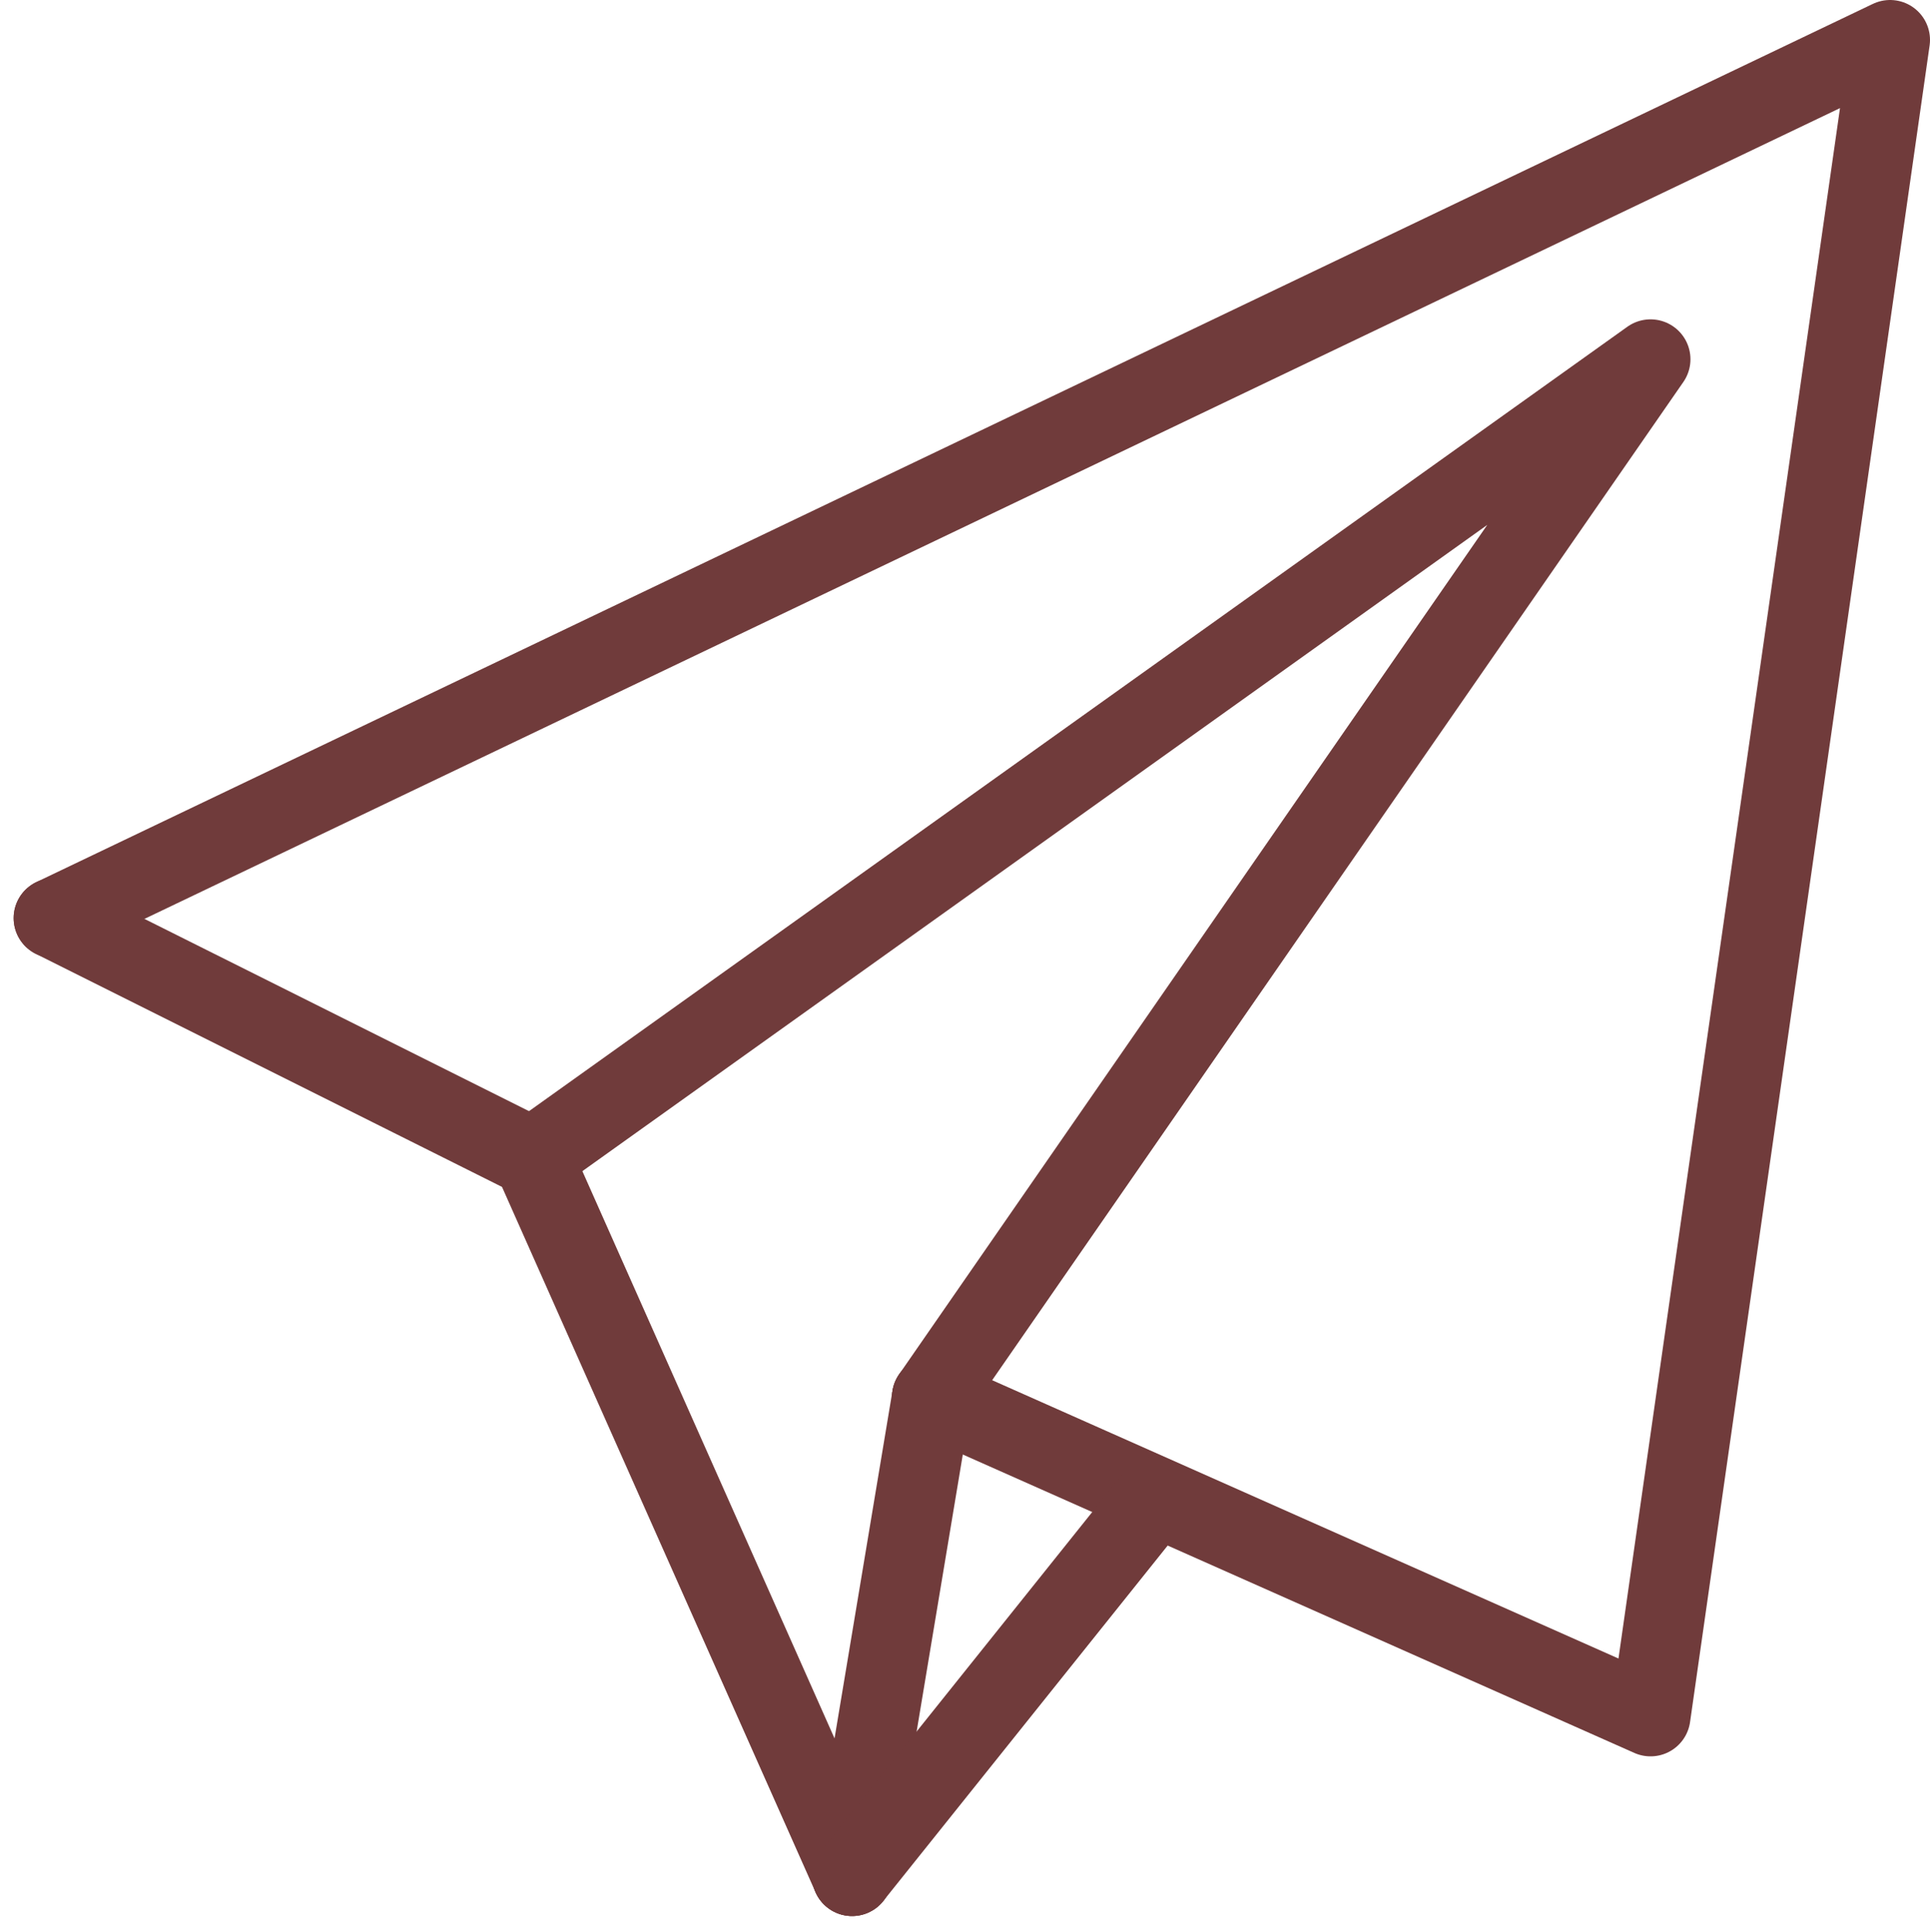 <svg xmlns="http://www.w3.org/2000/svg" width="24.171" height="24.203" viewBox="0 0 24.171 24.203"><g transform="translate(-1583.829 -648)"><path d="M1595.5,665.5l9,4,3-21-23,11" fill="none" stroke="#703b3b" stroke-linecap="round" stroke-linejoin="round" stroke-width="1"/><path d="M1590.5,662.5l14-10-9,13" fill="none" stroke="#703b3b" stroke-linecap="round" stroke-linejoin="round" stroke-width="1"/><line x1="4" y1="9" transform="translate(1590.5 662.5)" fill="none" stroke="#703b3b" stroke-linecap="round" stroke-linejoin="round" stroke-width="1"/><line x1="1" y2="6" transform="translate(1594.5 665.5)" fill="none" stroke="#703b3b" stroke-linecap="round" stroke-linejoin="round" stroke-width="1"/><line x1="3.8" y2="4.75" transform="translate(1594.5 666.75)" fill="none" stroke="#703b3b" stroke-linecap="round" stroke-linejoin="round" stroke-width="1"/><line x2="6" y2="3" transform="translate(1584.5 659.5)" fill="none" stroke="#703b3b" stroke-linecap="round" stroke-linejoin="round" stroke-width="1"/></g></svg>
